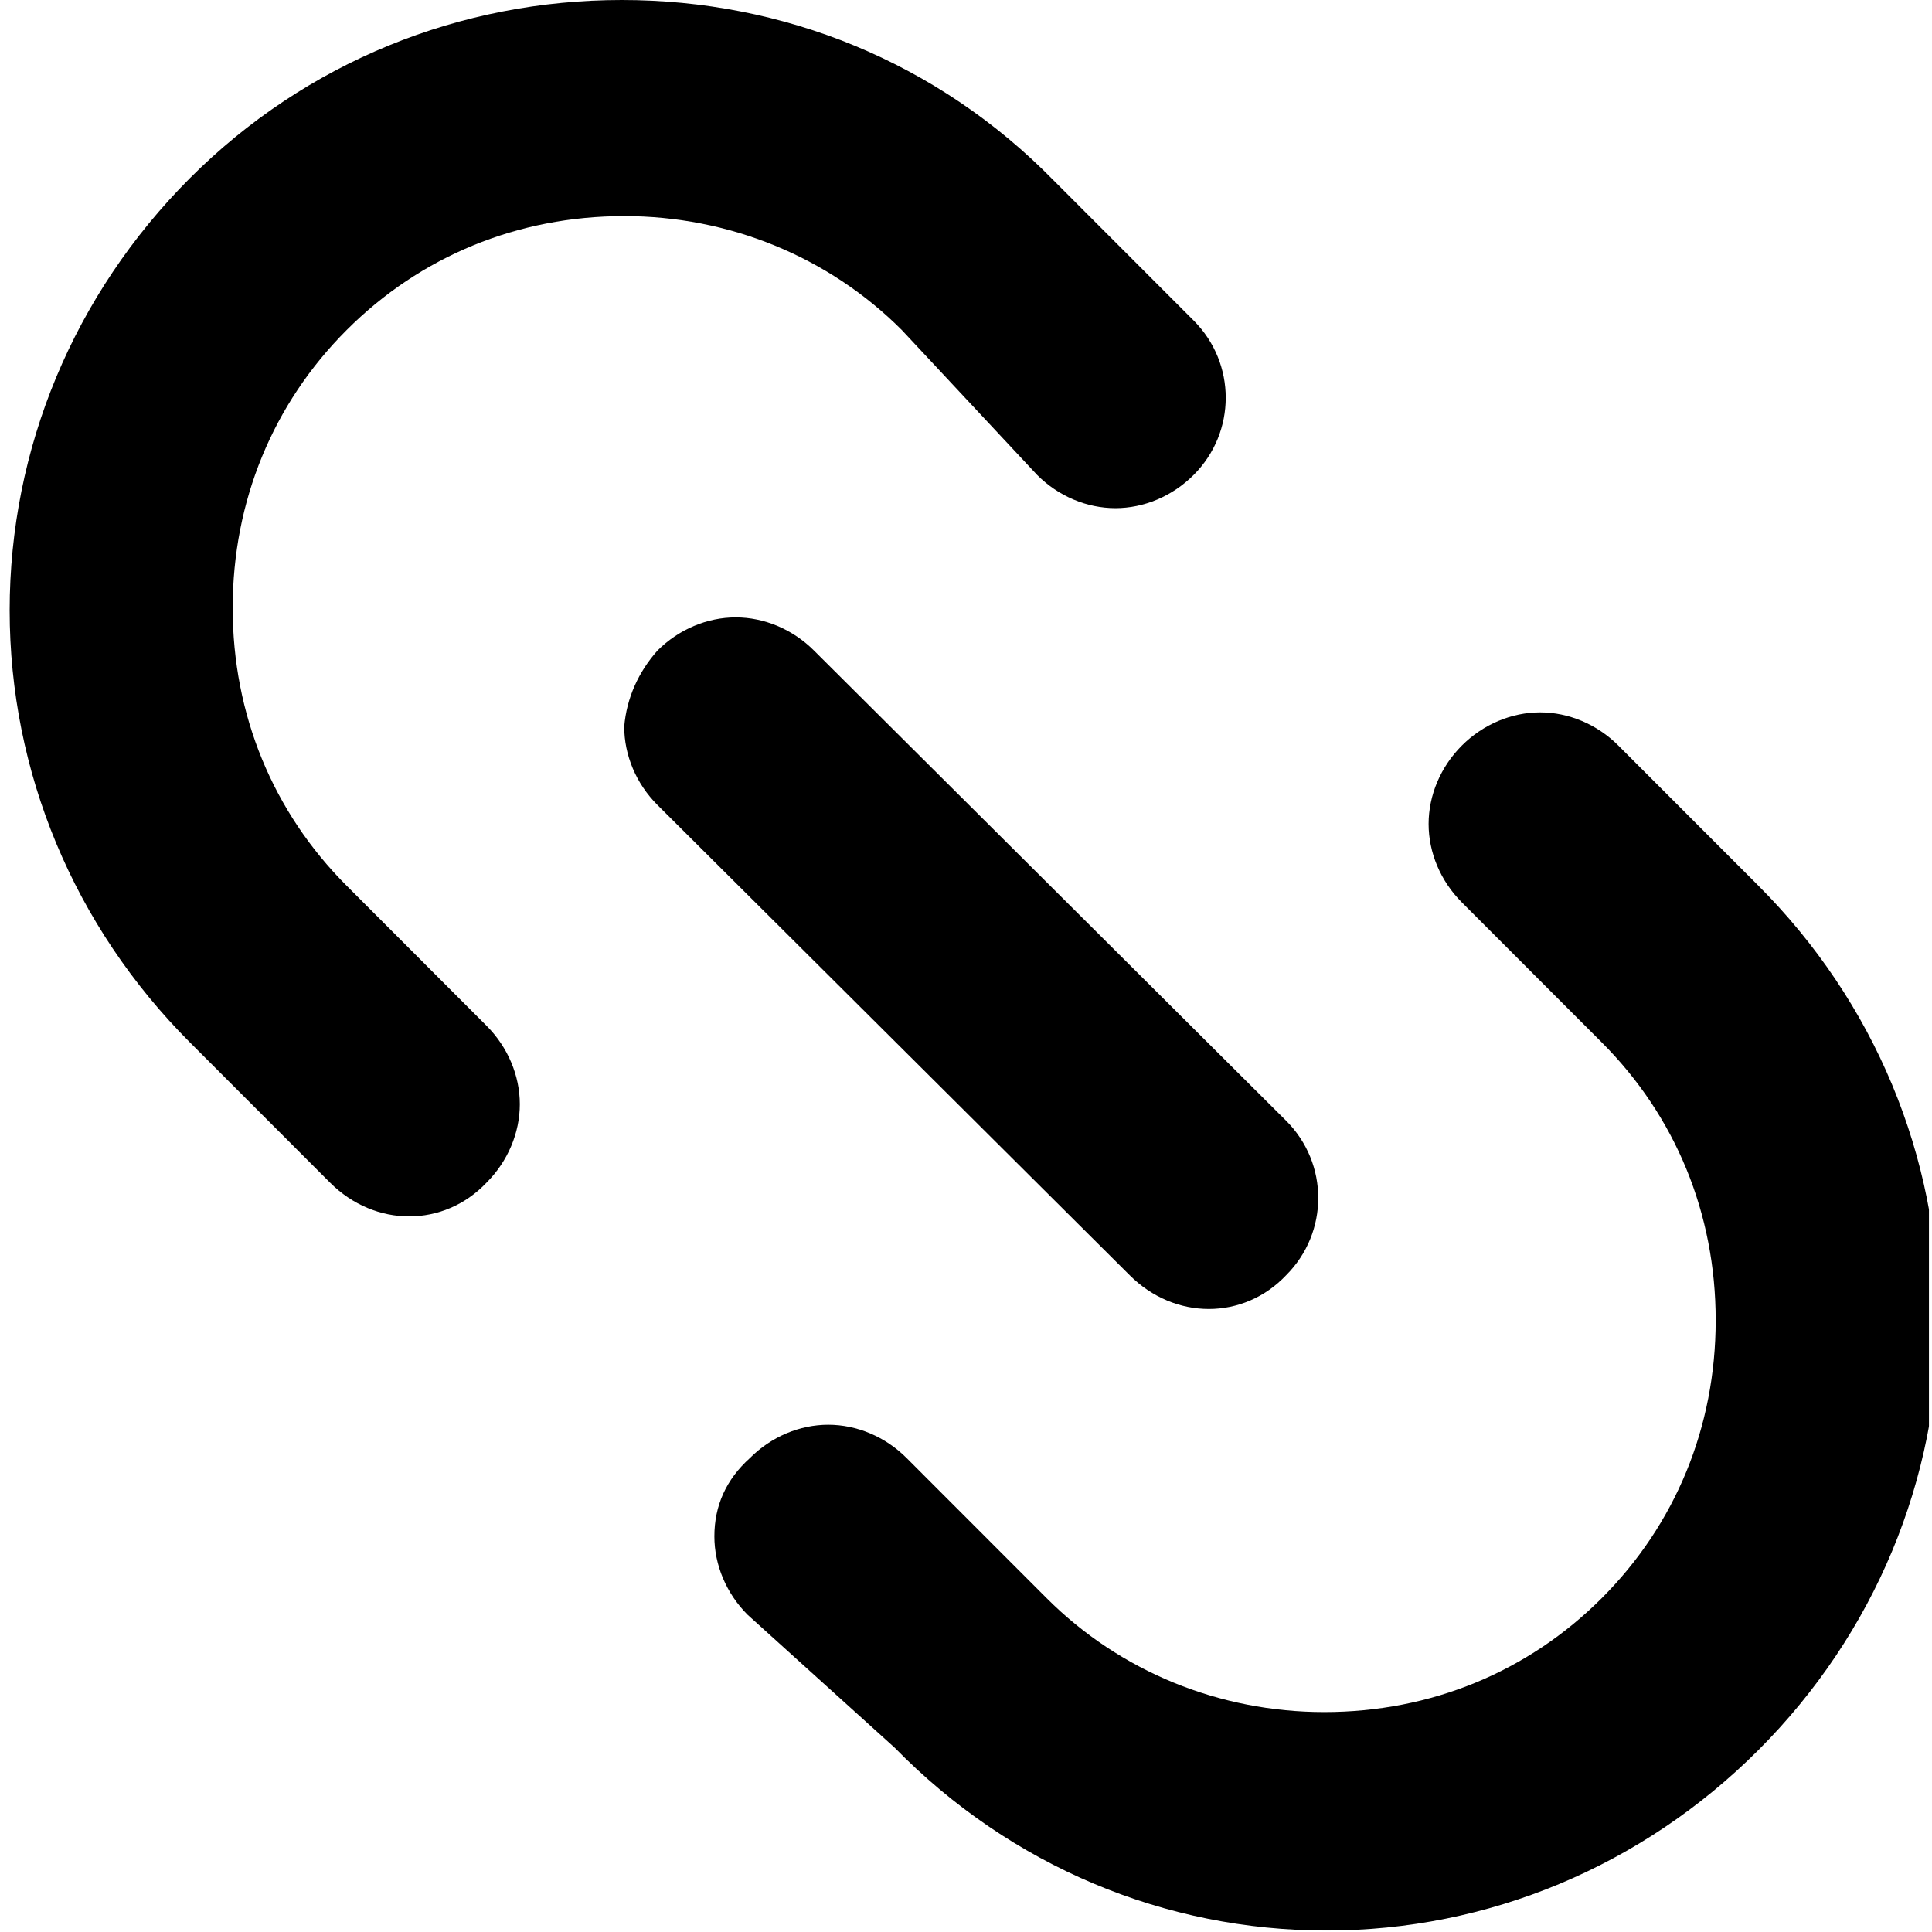 <?xml version="1.0" encoding="utf-8"?>
<svg width="54px" height="54px" viewBox="0 0 54 54" version="1.1" xmlns:xlink="http://www.w3.org/1999/xlink" xmlns="http://www.w3.org/2000/svg">
  <defs>
    <filter id="filter_1">
      <feColorMatrix in="SourceGraphic" type="matrix" values="0 0 0 0 1 0 0 0 0 1 0 0 0 0 1 0 0 0 1 0" />
    </filter>
    <path d="M0 0L53.919 0L53.919 53.96L0 53.96L0 0Z" id="path_1" />
    <clipPath id="mask_1">
      <use xlink:href="#path_1" />
    </clipPath>
  </defs>
  <g id="Payment">
    <path d="M0 0L53.919 0L53.919 53.96L0 53.96L0 0Z" id="Mask" fill="none" fill-rule="evenodd" stroke="none" />
    <g clip-path="url(#mask_1)">
      <g id="Payment" transform="translate(0.27 0)">
        <g id="Group">
          <g id="Group" filter="url(#filter_1)">
            <path d="M0 23.031C0 23.827 0.332 24.624 0.928 25.221L5.04 28.938C8.29 32.256 12.601 34.048 17.111 34.048C21.621 34.048 25.931 32.256 29.181 29.004C32.431 25.752 34.222 21.438 34.222 16.925C34.222 12.411 32.431 8.097 29.181 4.845L25.268 0.929C24.671 0.332 23.875 0 23.08 0C22.284 0 21.488 0.332 20.891 0.929C20.294 1.527 19.963 2.323 19.963 3.119C19.963 3.916 20.294 4.712 20.891 5.31L24.804 9.226C26.86 11.283 27.987 14.004 27.987 16.991C27.987 19.978 26.86 22.699 24.804 24.756C22.748 26.814 20.029 27.942 17.044 27.942C14.126 27.942 11.341 26.814 9.285 24.756L5.372 20.84C4.775 20.243 3.979 19.911 3.183 19.911C2.388 19.911 1.592 20.243 0.995 20.84C0.332 21.438 0 22.168 0 23.031Z" transform="translate(19.697 19.911)" id="Path" fill="#000000" stroke="none" />
            <path d="M28.717 13.274C29.314 13.872 30.11 14.203 30.906 14.203C31.701 14.203 32.497 13.872 33.094 13.274C34.288 12.079 34.288 10.155 33.094 8.96L29.181 5.044C25.931 1.726 21.621 0 17.111 0C12.601 0 8.29 1.726 5.04 4.978C1.791 8.23 0 12.544 0 17.057C0 21.571 1.791 25.885 5.04 29.137L8.953 33.053C10.213 34.314 12.137 34.314 13.331 33.053C13.927 32.456 14.259 31.659 14.259 30.863C14.259 30.066 13.927 29.27 13.331 28.672L9.418 24.756C7.362 22.699 6.234 19.978 6.234 16.991C6.234 14.004 7.362 11.283 9.418 9.226C11.473 7.168 14.193 6.04 17.177 6.04C20.095 6.04 22.881 7.168 24.937 9.226L28.717 13.274Z" id="Path" fill="#000000" stroke="none" />
            <path d="M0 3.053C0 3.85 0.332 4.646 0.928 5.243L14.126 18.385C15.386 19.646 17.31 19.646 18.503 18.385C19.697 17.19 19.697 15.265 18.503 14.071L5.306 0.929C4.709 0.332 3.913 0 3.117 0C2.321 0 1.525 0.332 0.928 0.929C0.398 1.527 0.066 2.257 0 3.053C0 3.053 0 3.053 0 3.053Z" transform="translate(17.177 17.256)" id="Path" fill="#000000" stroke="none" />
          </g>
        </g>
      </g>
    </g>
  </g>
</svg>